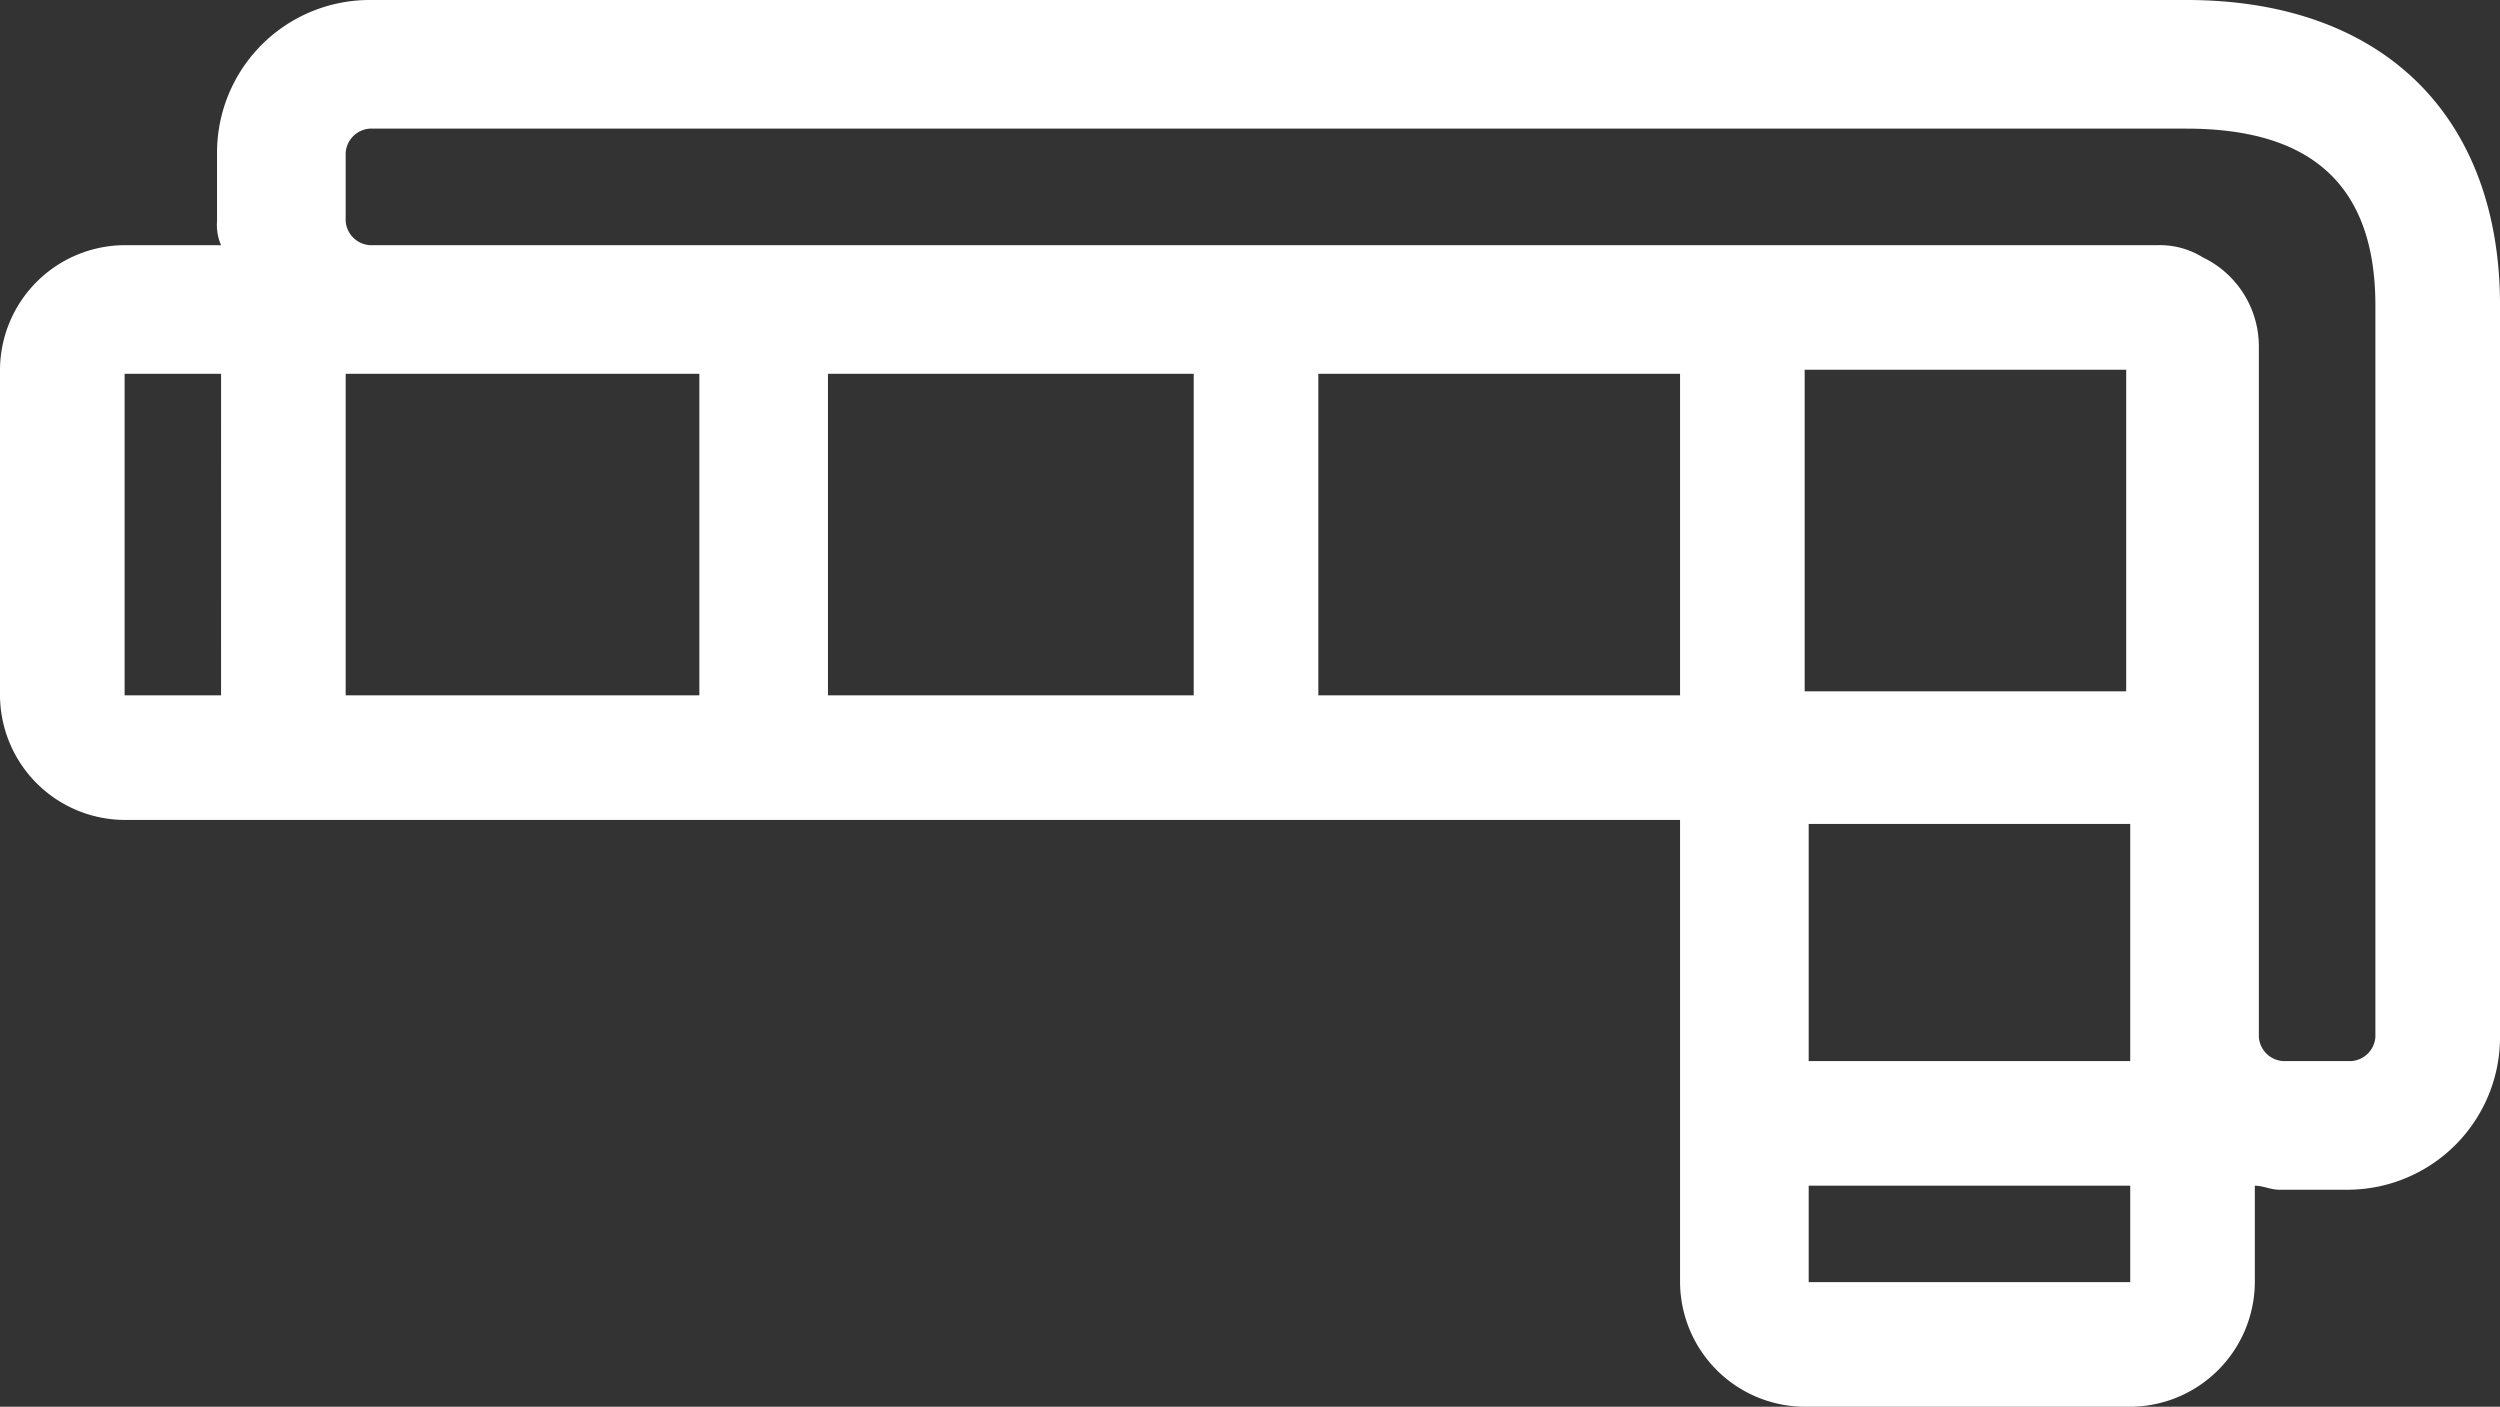 <svg xmlns="http://www.w3.org/2000/svg" width="88.857" height="50" viewBox="0 0 88.857 50">
  <rect x="0" y="0" width="88.857" height="50" fill="#333333" stroke="none"/>
  <path id="_2" data-name="2" d="M63.614,45.571A4.451,4.451,0,0,0,68.043,50H79.614a4.451,4.451,0,0,0,4.429-4.429V42.143c.286,0,.571.143.857.143h2.429a5.426,5.426,0,0,0,5.429-5.429v-26C92.757,4.143,88.614,0,81.614,0H17.043a5.426,5.426,0,0,0-5.429,5.429V7.857a1.812,1.812,0,0,0,.143.857H8.329A4.451,4.451,0,0,0,3.9,13.143V24.714a4.451,4.451,0,0,0,4.429,4.429H63.614Zm4.429-32.429H79.471V24.571H68.043ZM11.757,24.714H8.329V13.286h3.429Zm17,0H16.186V13.286H28.757Zm17.571,0h-13V13.286h13Zm17.286,0H50.757V13.286H63.614Zm16,20.857H68.186V42.143H79.614Zm0-7.857H68.186V29.286H79.614v8.429Zm8.714-.857a.922.922,0,0,1-.857.857H85.043a.922.922,0,0,1-.857-.857V12.286h0a3.513,3.513,0,0,0-2-3.143,2.88,2.88,0,0,0-1.571-.429H17.043a.922.922,0,0,1-.857-.857V5.429a.922.922,0,0,1,.857-.857H81.614c4.429,0,6.714,2,6.714,6.286v26Z" transform="translate(-3.9)" fill="#fff"/>
</svg>

